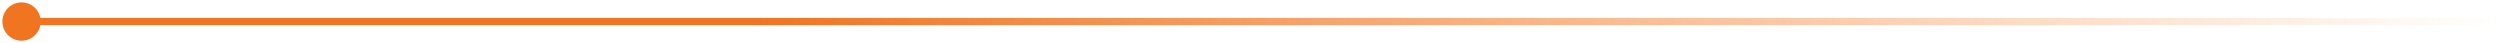 <svg width="348" height="6" viewBox="0 0 348 6" fill="none" xmlns="http://www.w3.org/2000/svg">
<path d="M0.333 3C0.333 4.473 1.527 5.667 3 5.667C4.473 5.667 5.667 4.473 5.667 3C5.667 1.527 4.473 0.333 3 0.333C1.527 0.333 0.333 1.527 0.333 3ZM3 3.5L348 3.5L348 2.5L3 2.5L3 3.5Z" fill="url(#paint0_linear_387_18781)"/>
<defs>
<linearGradient id="paint0_linear_387_18781" x1="3" y1="3.5" x2="348" y2="3.5" gradientUnits="userSpaceOnUse">
<stop offset="0.297" stop-color="#F17421"/>
<stop offset="1" stop-color="#FA7D2A" stop-opacity="0"/>
</linearGradient>
</defs>
</svg>
